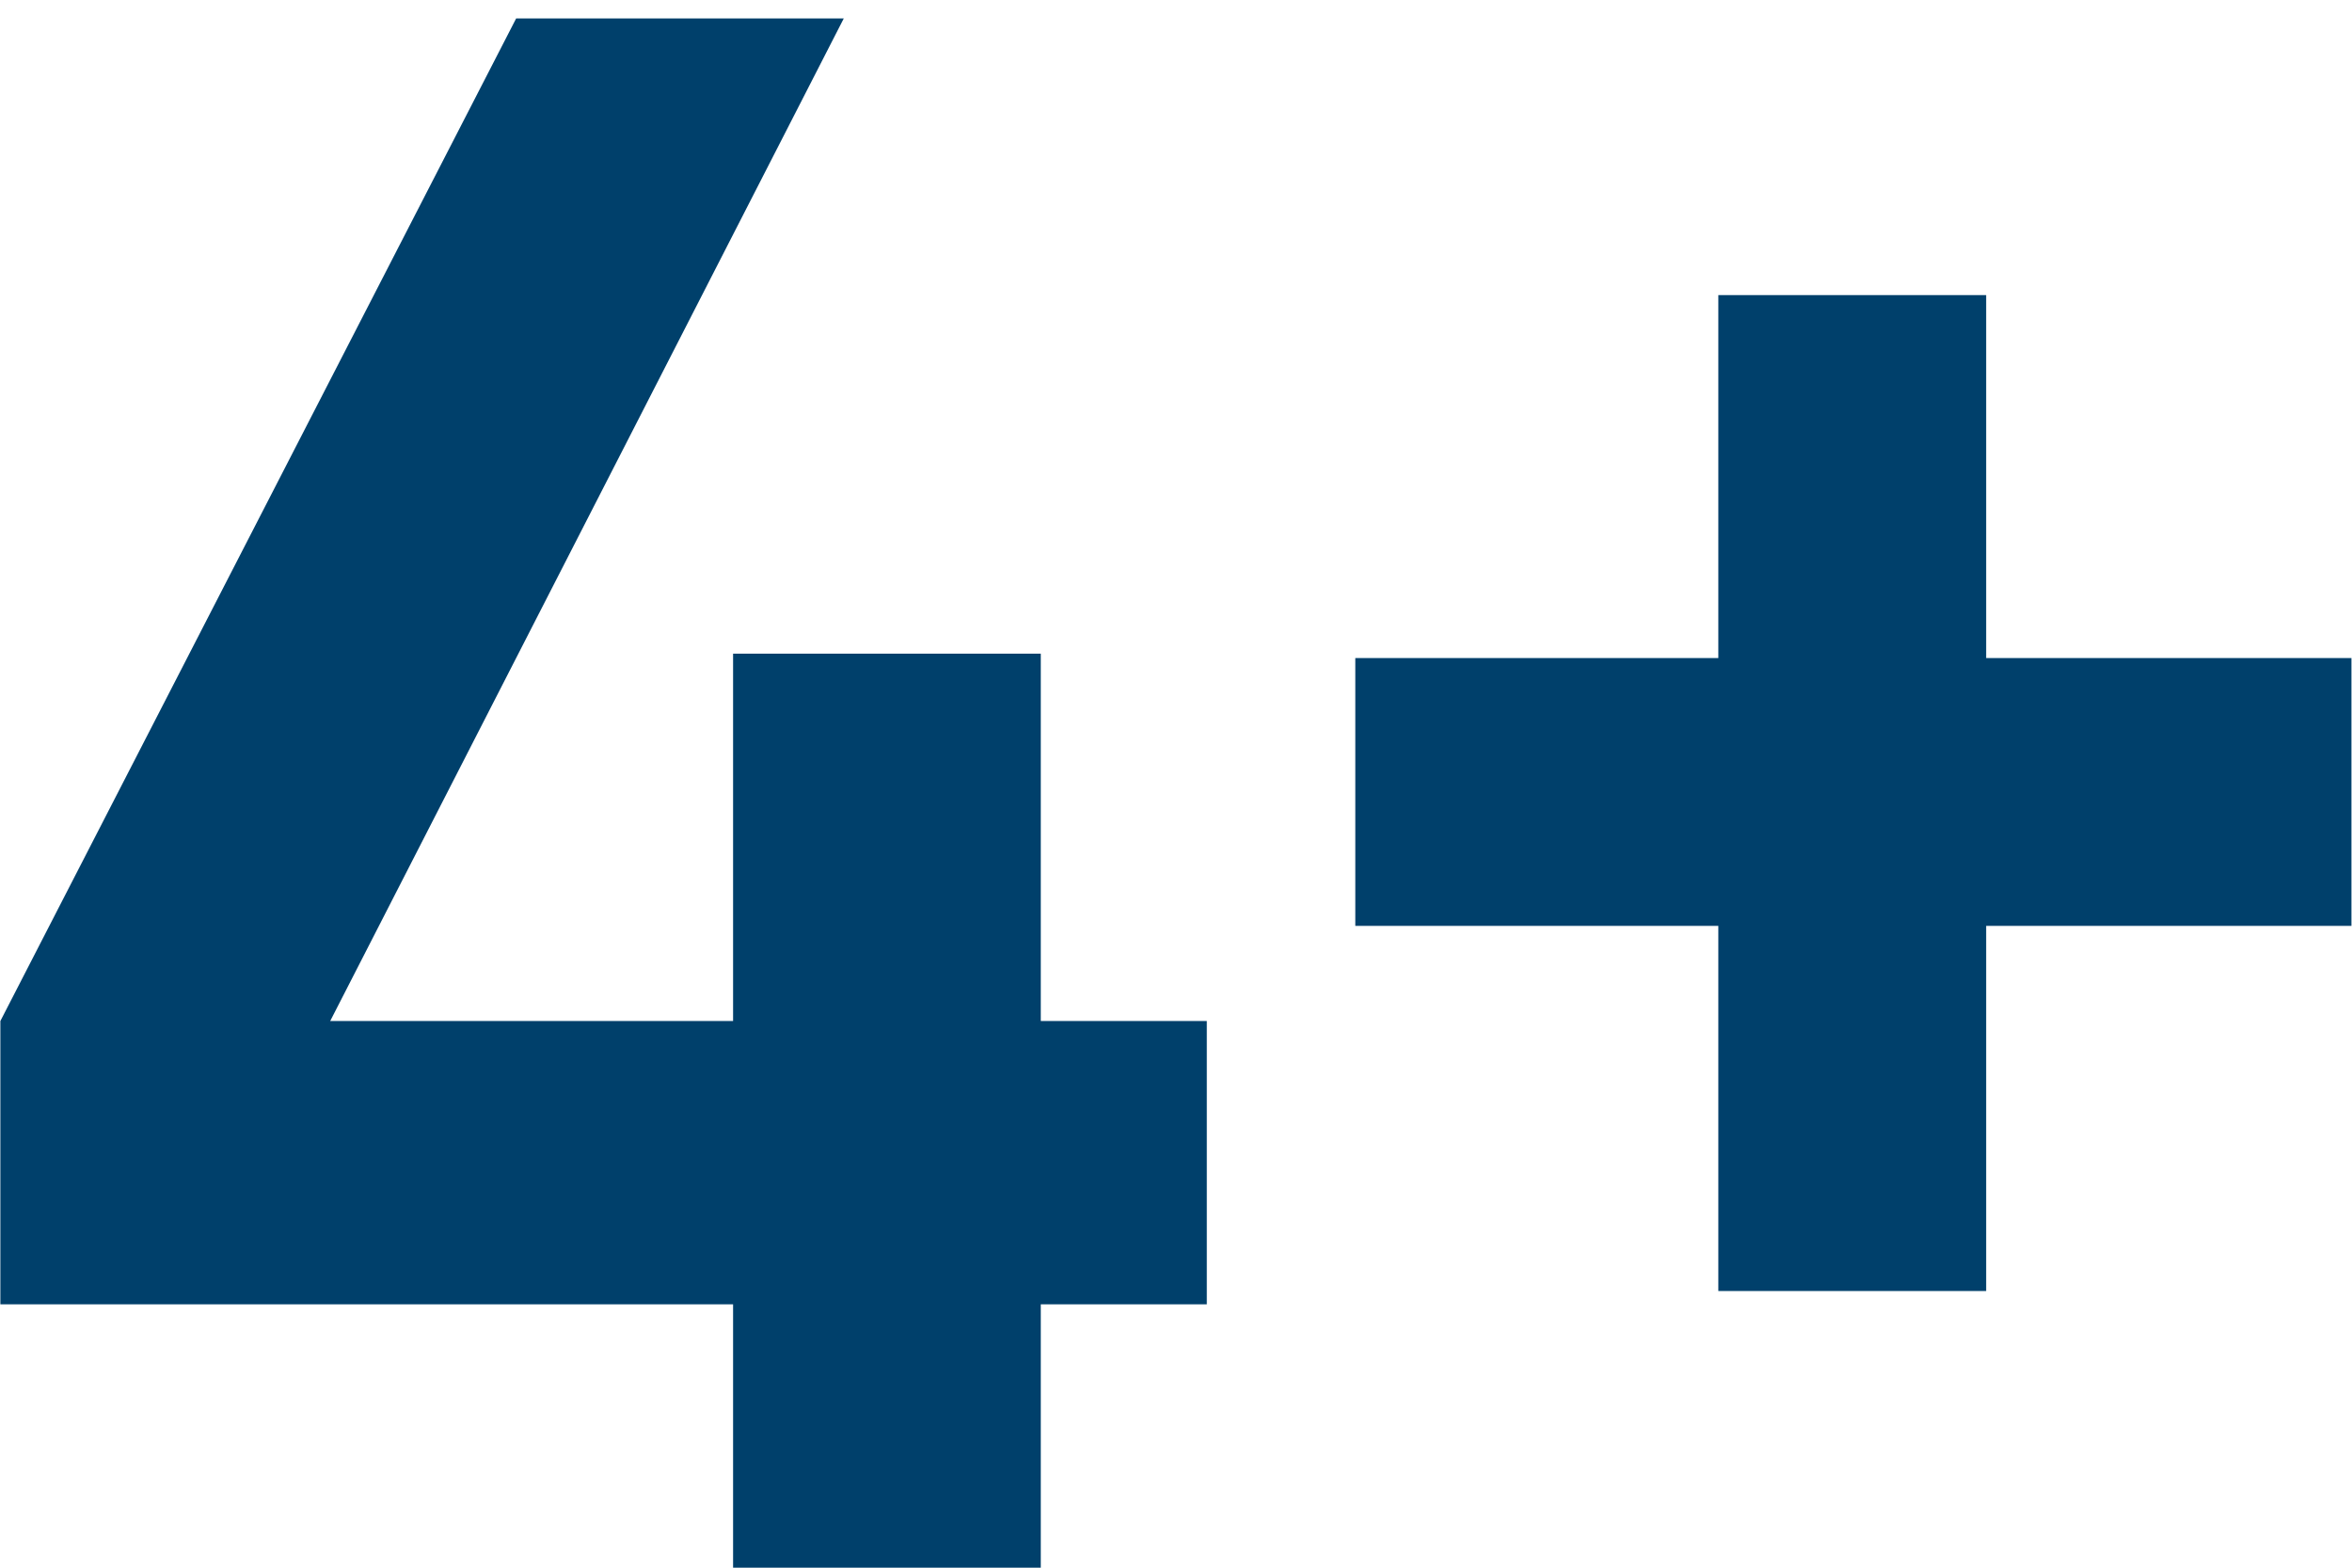 <svg width="102" height="68" viewBox="0 0 102 68" fill="none" xmlns="http://www.w3.org/2000/svg">
<path d="M45.136 44.288H52.336V56.576H45.136V68H31.792V56.576H0.016V44.288L22.384 0.8H36.592L14.32 44.288H31.792V28.352H45.136V44.288ZM86.135 28.544H101.976V40.16H86.135V56H74.519V40.16H58.776V28.544H74.519V12.8H86.135V28.544Z" fill="#00406B"/>
</svg>
